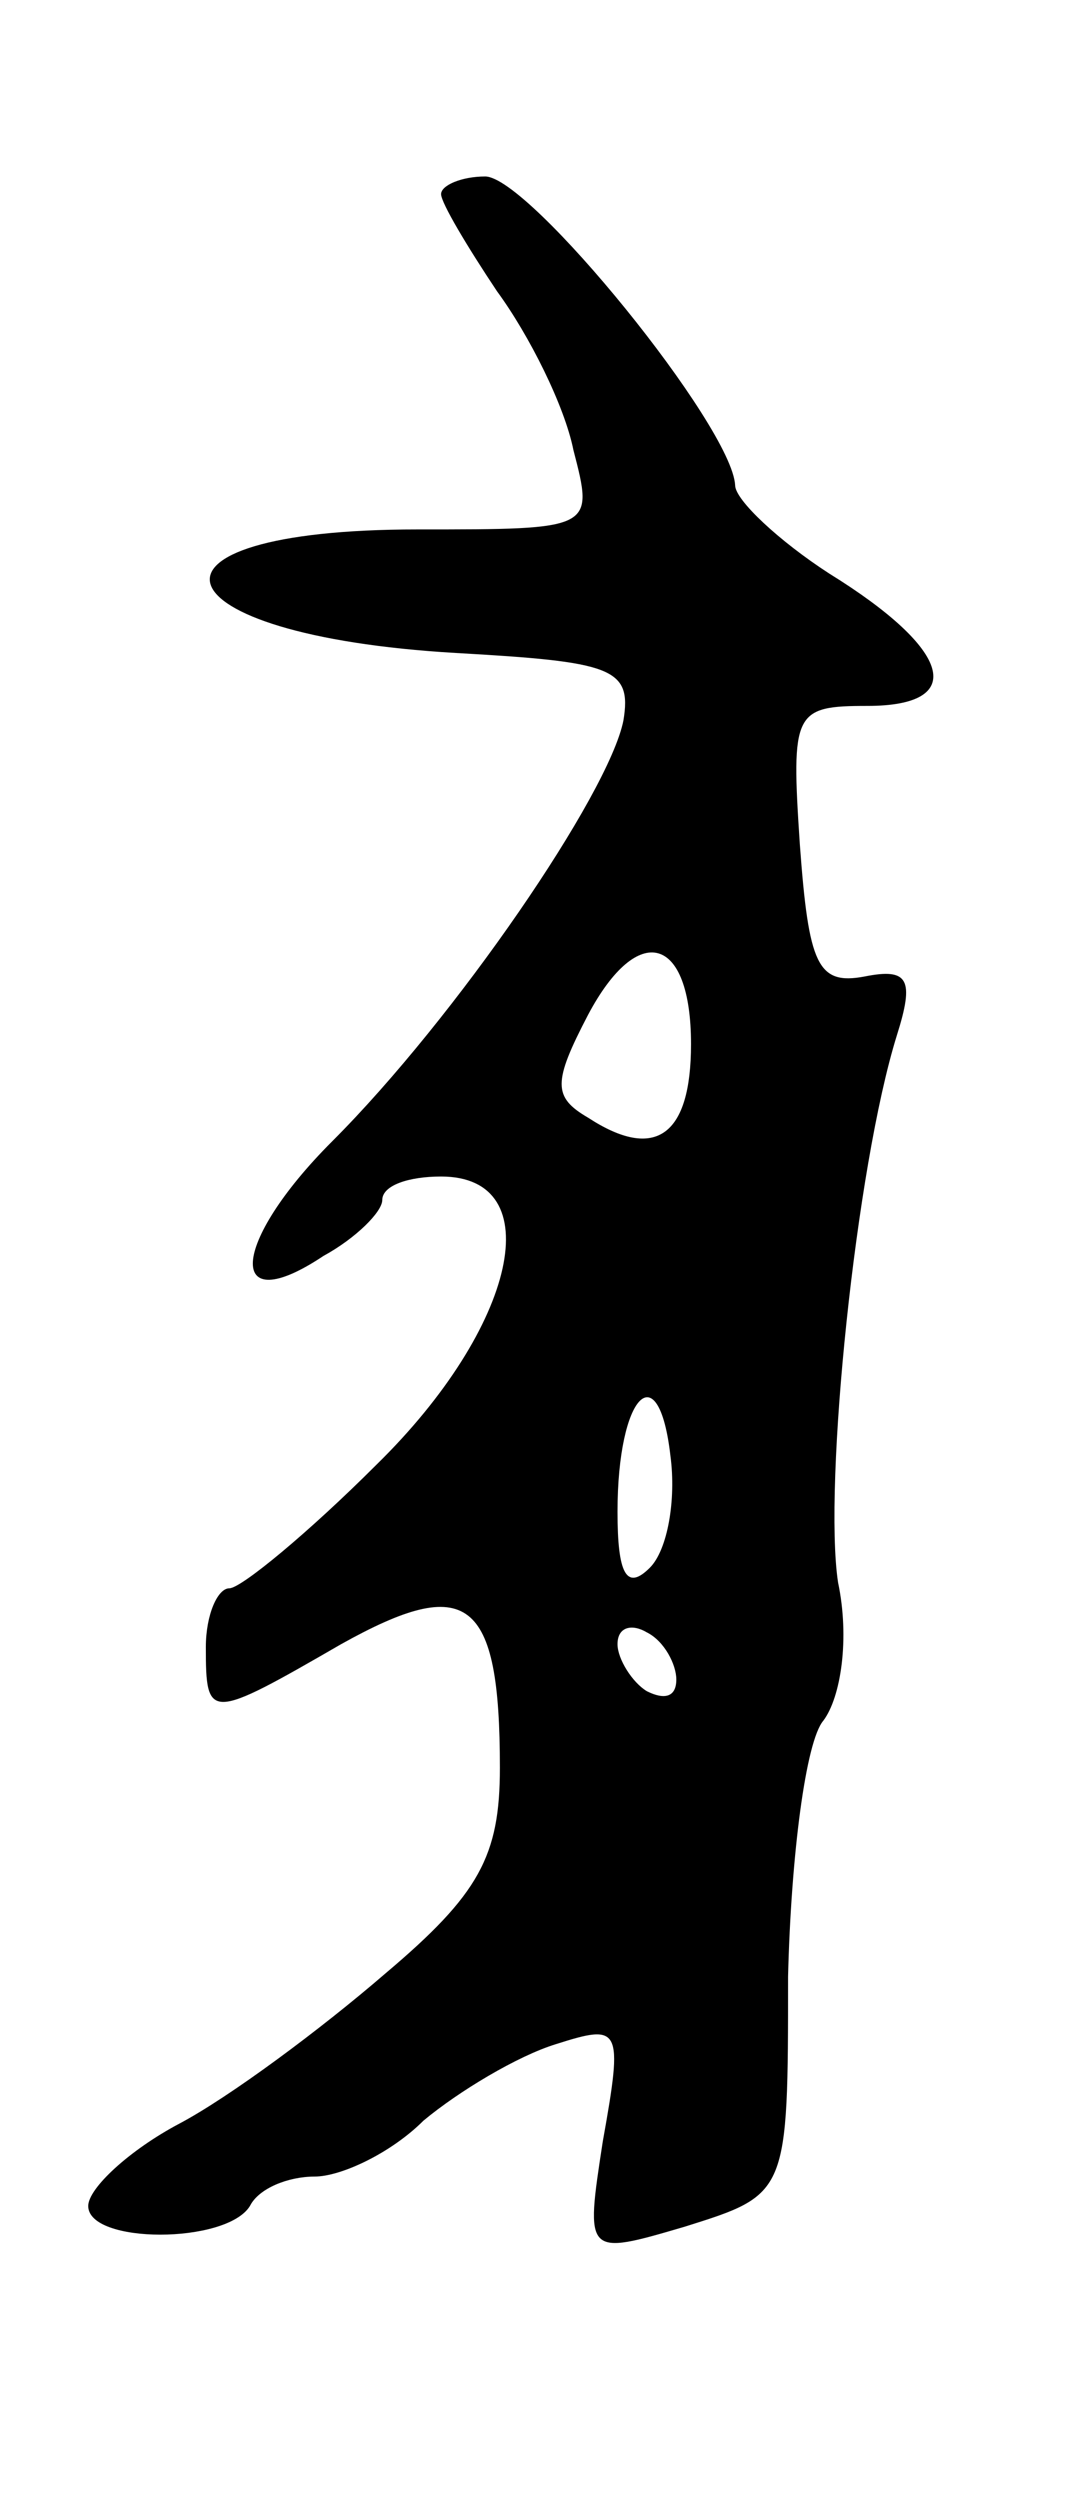 <svg version="1.0" xmlns="http://www.w3.org/2000/svg" width="37" height="85" viewBox="0 0 37 85" ><g transform="translate(0,85) scale(0.1,-0.1)" ><path d="M150 784 c0 -3 9 -18 19 -33 11 -15 23 -39 26 -54 7 -27 7 -27 -53 -27 -102 0 -90 -36 13 -42 53 -3 60 -5 57 -23 -5 -25 -57 -101 -99 -143 -35 -35 -36 -61 -3 -39 11 6 20 15 20 19 0 5 9 8 20 8 37 0 26 -51 -22 -98 -23 -23 -46 -42 -50 -42 -4 0 -8 -9 -8 -20 0 -25 1 -25 46 1 43 24 54 16 54 -42 0 -30 -7 -43 -39 -70 -22 -19 -53 -42 -70 -51 -17 -9 -31 -22 -31 -28 0 -13 47 -13 55 0 3 6 13 10 22 10 9 0 26 8 37 19 12 10 32 22 45 26 22 7 23 6 16 -33 -6 -39 -6 -39 28 -29 35 11 35 11 35 85 1 41 6 80 12 87 6 8 9 28 5 47 -5 33 6 141 20 186 6 19 4 23 -11 20 -16 -3 -19 4 -22 45 -3 45 -2 47 23 47 34 0 29 19 -13 45 -17 11 -32 25 -32 30 -1 20 -70 105 -85 105 -8 0 -15 -3 -15 -6z m85 -289 c0 -31 -12 -40 -35 -25 -12 7 -12 12 0 35 17 32 35 27 35 -10z m-14 -178 c-8 -8 -11 -2 -11 19 0 40 14 54 18 19 2 -15 -1 -32 -7 -38z m9 -38 c0 -6 -4 -7 -10 -4 -5 3 -10 11 -10 16 0 6 5 7 10 4 6 -3 10 -11 10 -16z"/></g></svg> 
